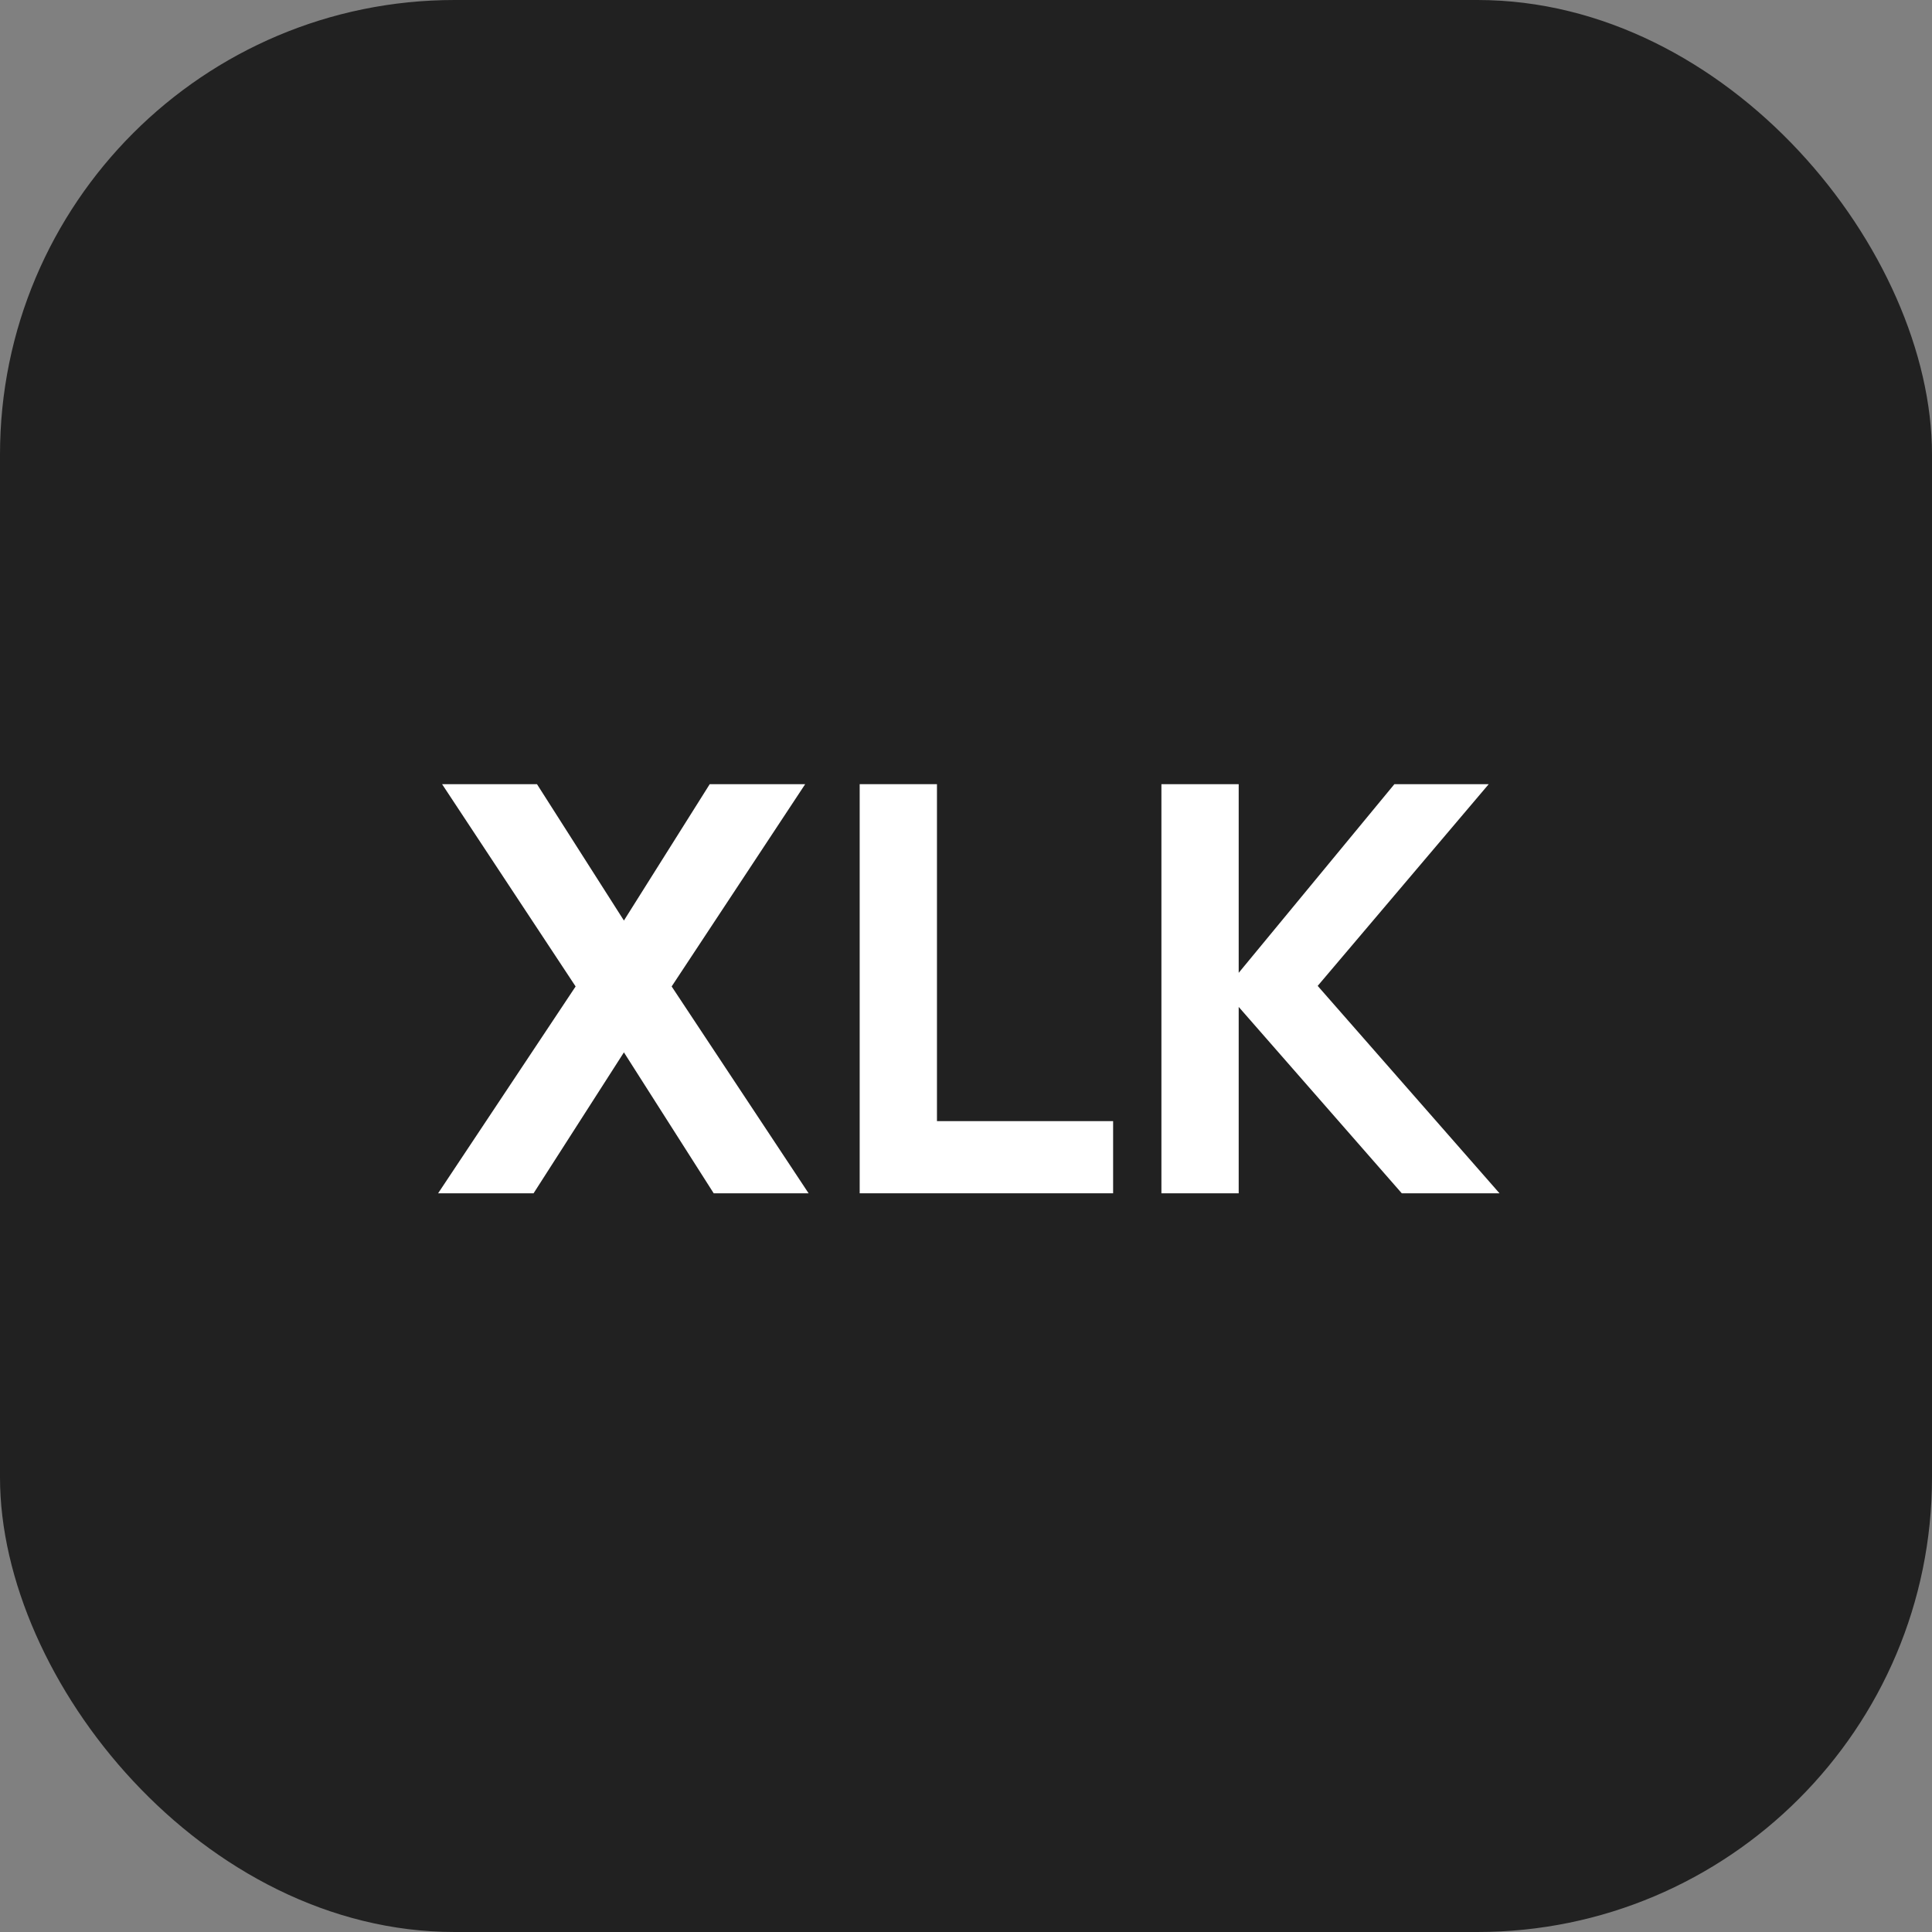 <svg width="34" height="34" viewBox="0 0 34 34" fill="none" xmlns="http://www.w3.org/2000/svg">
<rect x="0" y="0" width="34" height="34" fill="#808080" stroke="none"/>
<rect width="34" height="34" rx="8" fill="#212121"/>
<path d="M7.71 21L10.13 17.36L7.78 13.8H9.45L10.98 16.2L12.49 13.8H14.17L11.82 17.36L14.23 21H12.56L10.98 18.52L9.39 21H7.71Z" fill="white"/>
<path d="M15.129 21V13.8H16.489V19.73H19.589V21H15.129Z" fill="white"/>
<path d="M20.439 21V13.8H21.799V17.12L24.539 13.8H26.199L23.189 17.35L26.389 21H24.669L21.799 17.72V21H20.439Z" fill="white"/>
</svg>
